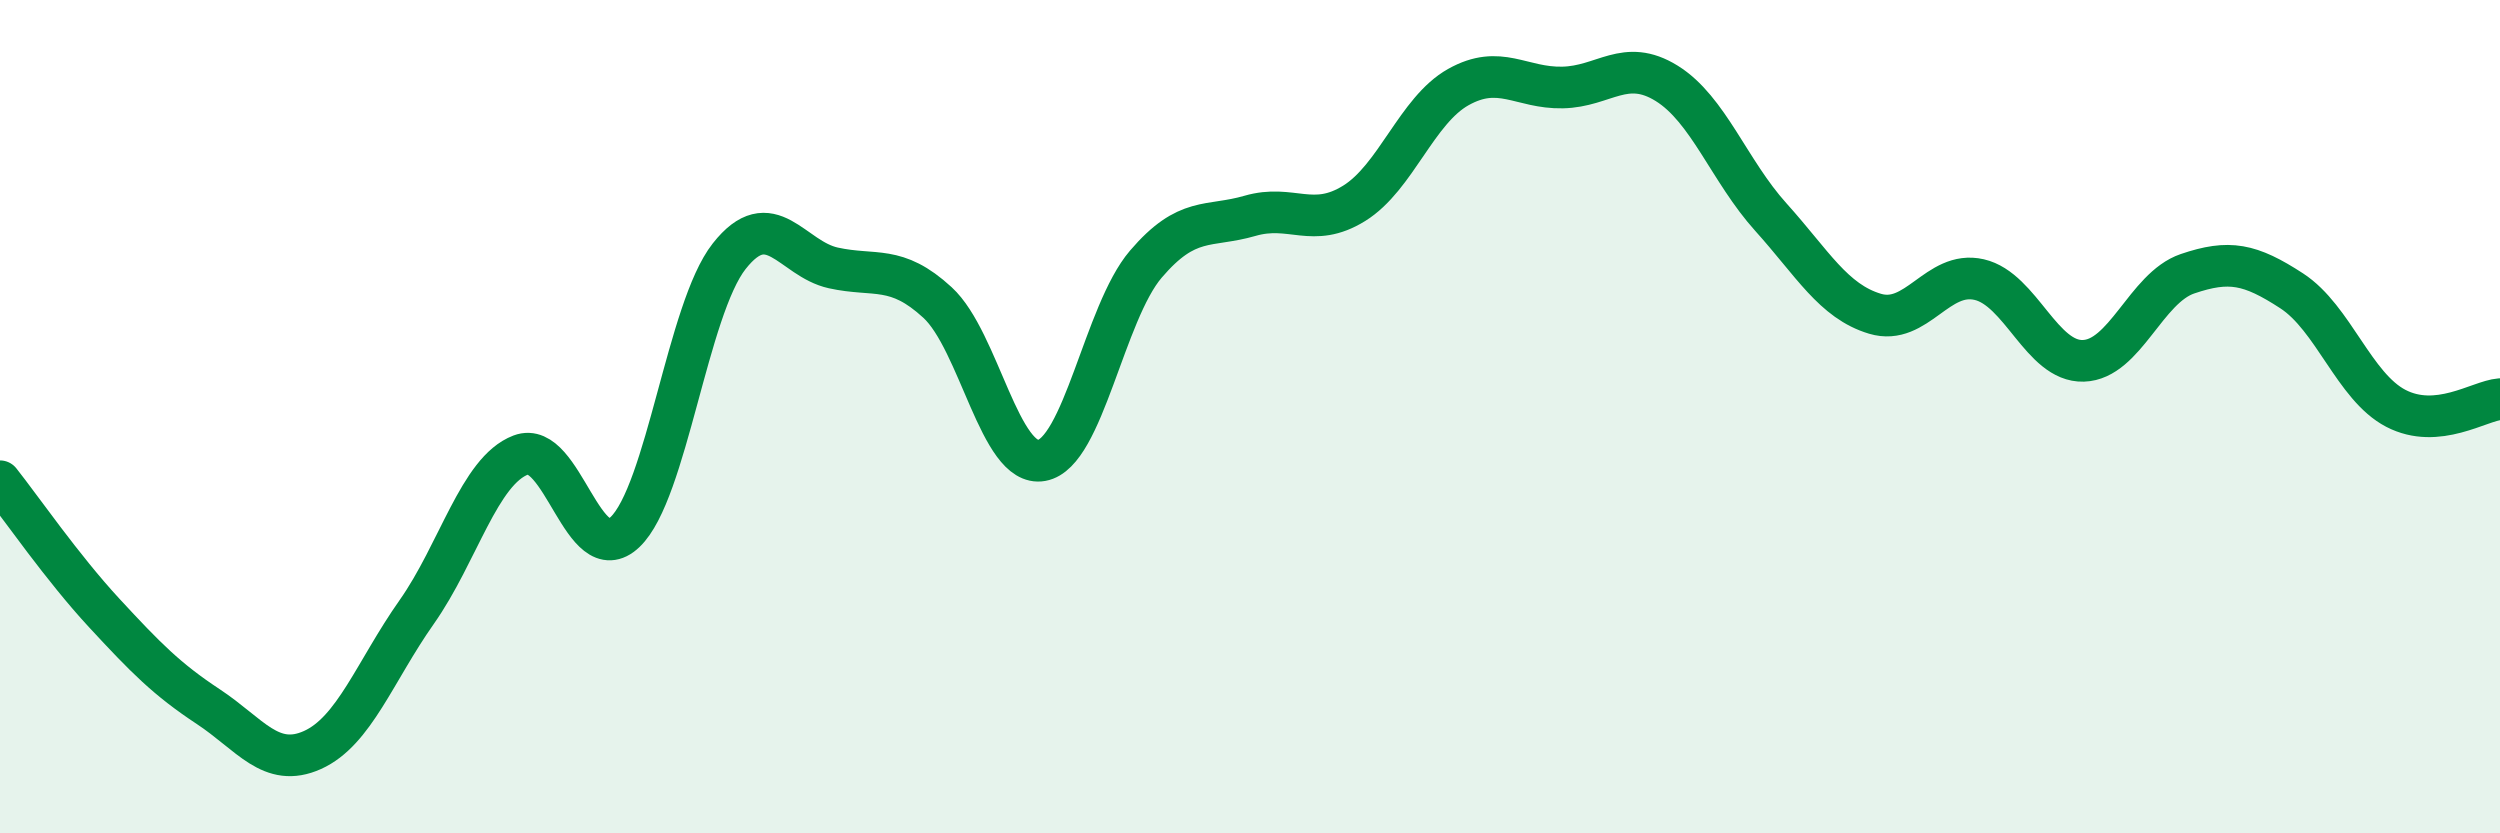 
    <svg width="60" height="20" viewBox="0 0 60 20" xmlns="http://www.w3.org/2000/svg">
      <path
        d="M 0,11.55 C 0.5,12.18 1.5,13.63 2.5,14.71 C 3.5,15.79 4,16.3 5,16.96 C 6,17.62 6.5,18.45 7.5,18 C 8.5,17.55 9,16.11 10,14.69 C 11,13.27 11.5,11.3 12.5,10.92 C 13.5,10.54 14,13.72 15,12.77 C 16,11.82 16.5,7.42 17.5,6.15 C 18.5,4.88 19,6.21 20,6.43 C 21,6.65 21.5,6.34 22.5,7.26 C 23.5,8.18 24,11.23 25,11.05 C 26,10.87 26.5,7.51 27.5,6.34 C 28.5,5.17 29,5.47 30,5.18 C 31,4.89 31.5,5.5 32.5,4.88 C 33.5,4.26 34,2.65 35,2.09 C 36,1.53 36.5,2.12 37.5,2.1 C 38.5,2.08 39,1.38 40,2 C 41,2.62 41.5,4.1 42.5,5.21 C 43.5,6.32 44,7.23 45,7.53 C 46,7.83 46.5,6.48 47.5,6.71 C 48.5,6.94 49,8.69 50,8.66 C 51,8.63 51.5,6.91 52.5,6.57 C 53.5,6.23 54,6.33 55,6.98 C 56,7.63 56.5,9.28 57.5,9.8 C 58.5,10.32 59.5,9.62 60,9.58L60 20L0 20Z"
        fill="#008740"
        opacity="0.1"
        stroke-linecap="round"
        stroke-linejoin="round"
      />
      <path
        d="M 0,11.55 C 0.5,12.18 1.5,13.63 2.5,14.71 C 3.5,15.79 4,16.3 5,16.96 C 6,17.62 6.5,18.45 7.5,18 C 8.5,17.55 9,16.11 10,14.69 C 11,13.27 11.5,11.3 12.5,10.92 C 13.5,10.54 14,13.72 15,12.77 C 16,11.82 16.5,7.42 17.5,6.15 C 18.5,4.88 19,6.21 20,6.43 C 21,6.65 21.5,6.34 22.5,7.26 C 23.5,8.18 24,11.23 25,11.05 C 26,10.87 26.5,7.51 27.5,6.34 C 28.5,5.17 29,5.47 30,5.18 C 31,4.89 31.5,5.5 32.5,4.88 C 33.5,4.26 34,2.65 35,2.09 C 36,1.53 36.5,2.12 37.5,2.1 C 38.5,2.08 39,1.38 40,2 C 41,2.62 41.5,4.1 42.5,5.21 C 43.5,6.32 44,7.23 45,7.53 C 46,7.83 46.5,6.48 47.5,6.71 C 48.5,6.94 49,8.69 50,8.66 C 51,8.63 51.5,6.91 52.5,6.57 C 53.5,6.23 54,6.33 55,6.98 C 56,7.63 56.5,9.28 57.5,9.8 C 58.5,10.32 59.5,9.62 60,9.58"
        stroke="#008740"
        stroke-width="1"
        fill="none"
        stroke-linecap="round"
        stroke-linejoin="round"
      />
    </svg>
  